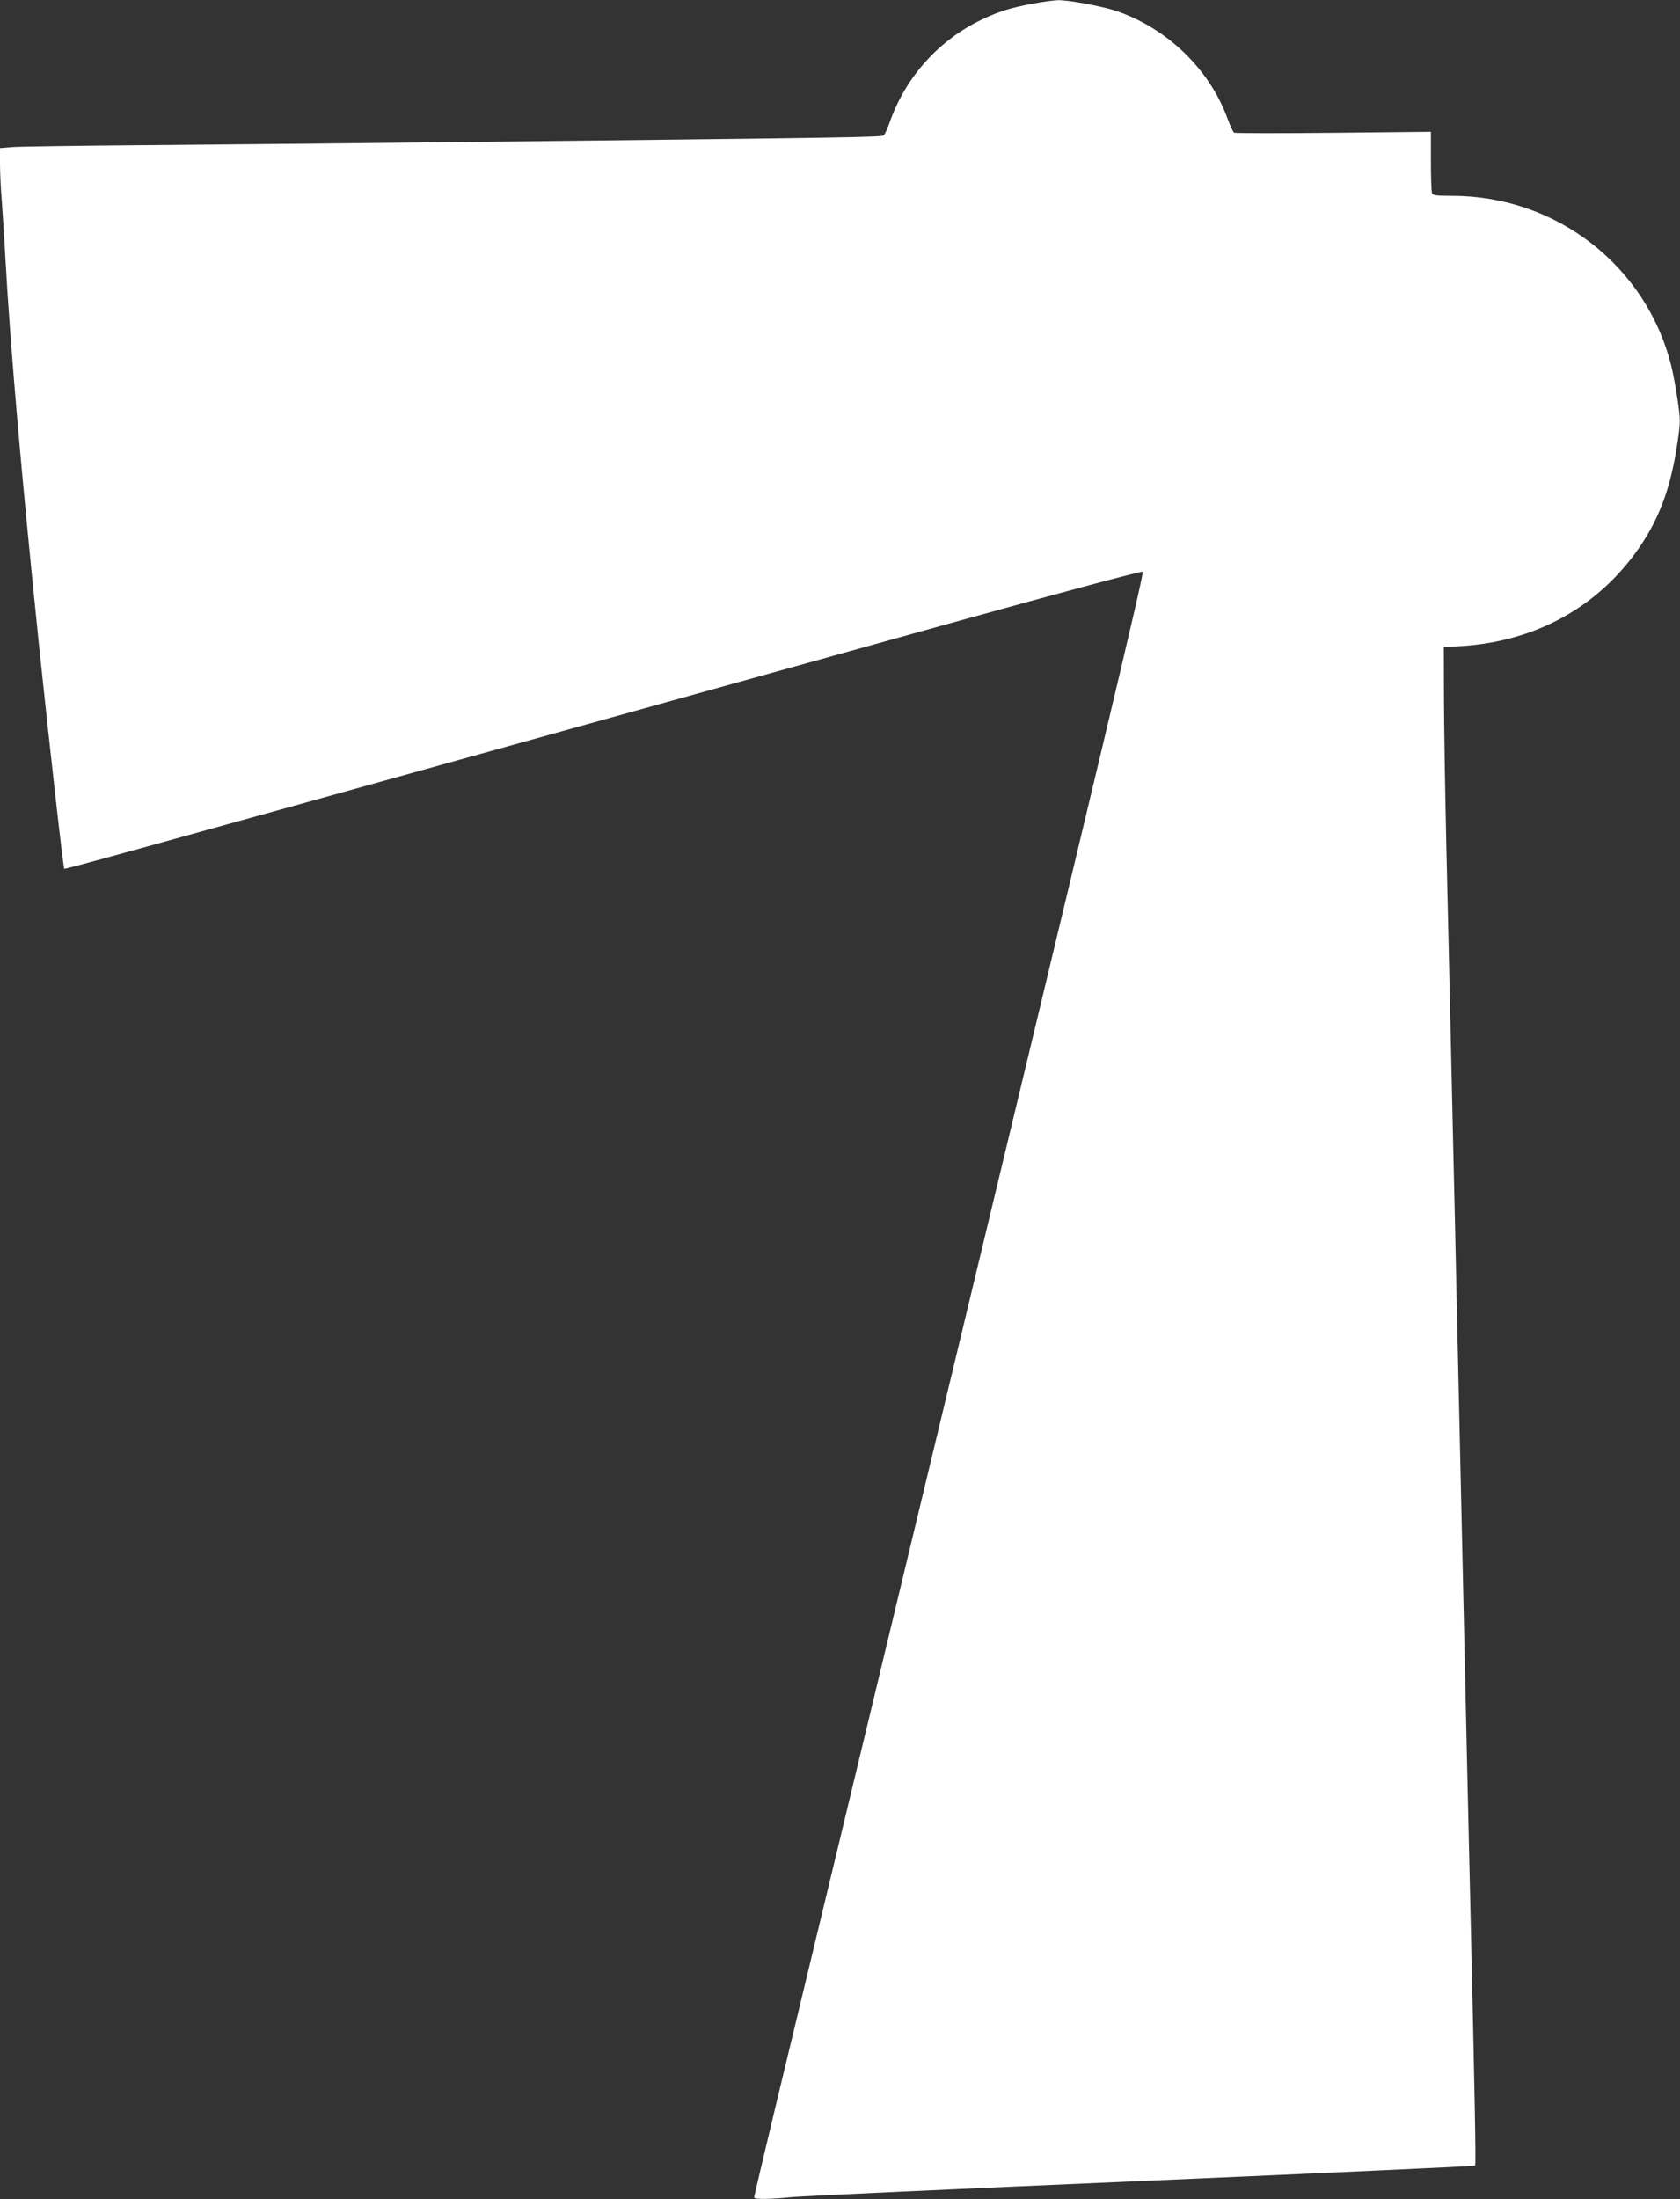 <?xml version="1.0" standalone="no"?>
<!DOCTYPE svg PUBLIC "-//W3C//DTD SVG 20010904//EN"
 "http://www.w3.org/TR/2001/REC-SVG-20010904/DTD/svg10.dtd">
<svg version="1.0" xmlns="http://www.w3.org/2000/svg"
 width="978pt" height="1280pt" viewBox="0 0 978 1280"
 preserveAspectRatio="xMidYMid meet">
<rect x="0" y="0" width="978" height="1280" fill="#333333" stroke="none"/>
<g transform="translate(0,1280) scale(0.1,-0.1)"
fill="#ffffff" stroke="none">
<path d="M6019 12780 c-131 -24 -200 -45 -295 -90 -254 -118 -451 -336 -544
-600 -13 -36 -28 -70 -34 -77 -11 -12 -123 -14 -2741 -43 -478 -5 -1183 -12
-1565 -15 -382 -3 -728 -8 -767 -11 l-73 -6 0 -89 c0 -49 4 -144 10 -211 5
-68 14 -211 20 -318 29 -529 95 -1287 195 -2255 58 -557 143 -1317 149 -1322
4 -4 327 85 2971 821 583 162 1564 435 2179 606 681 189 1123 307 1128 302 9
-9 -190 -843 -1387 -5817 -90 -374 -263 -1094 -385 -1600 -122 -506 -282
-1171 -356 -1478 -74 -307 -134 -563 -134 -568 0 -12 90 -11 220 2 58 6 975
48 2038 94 1063 46 1936 86 1939 89 6 5 -1 367 -27 1491 -5 226 -14 617 -20
870 -6 253 -15 656 -20 895 -5 239 -14 640 -20 890 -6 250 -15 651 -20 890 -5
239 -14 638 -20 885 -24 1056 -30 1336 -41 1795 -6 267 -12 629 -13 805 l-1
320 60 2 c435 16 805 205 1051 538 137 186 210 376 250 653 17 117 17 127 0
245 -10 67 -26 156 -37 198 -145 582 -670 989 -1275 989 -93 0 -113 3 -118 16
-3 9 -6 92 -6 186 l0 171 -568 -6 c-312 -3 -572 -3 -578 1 -6 4 -23 41 -38 82
-106 290 -356 530 -656 629 -82 26 -271 61 -330 60 -25 -1 -88 -9 -141 -19z"/>
</g>
</svg>
